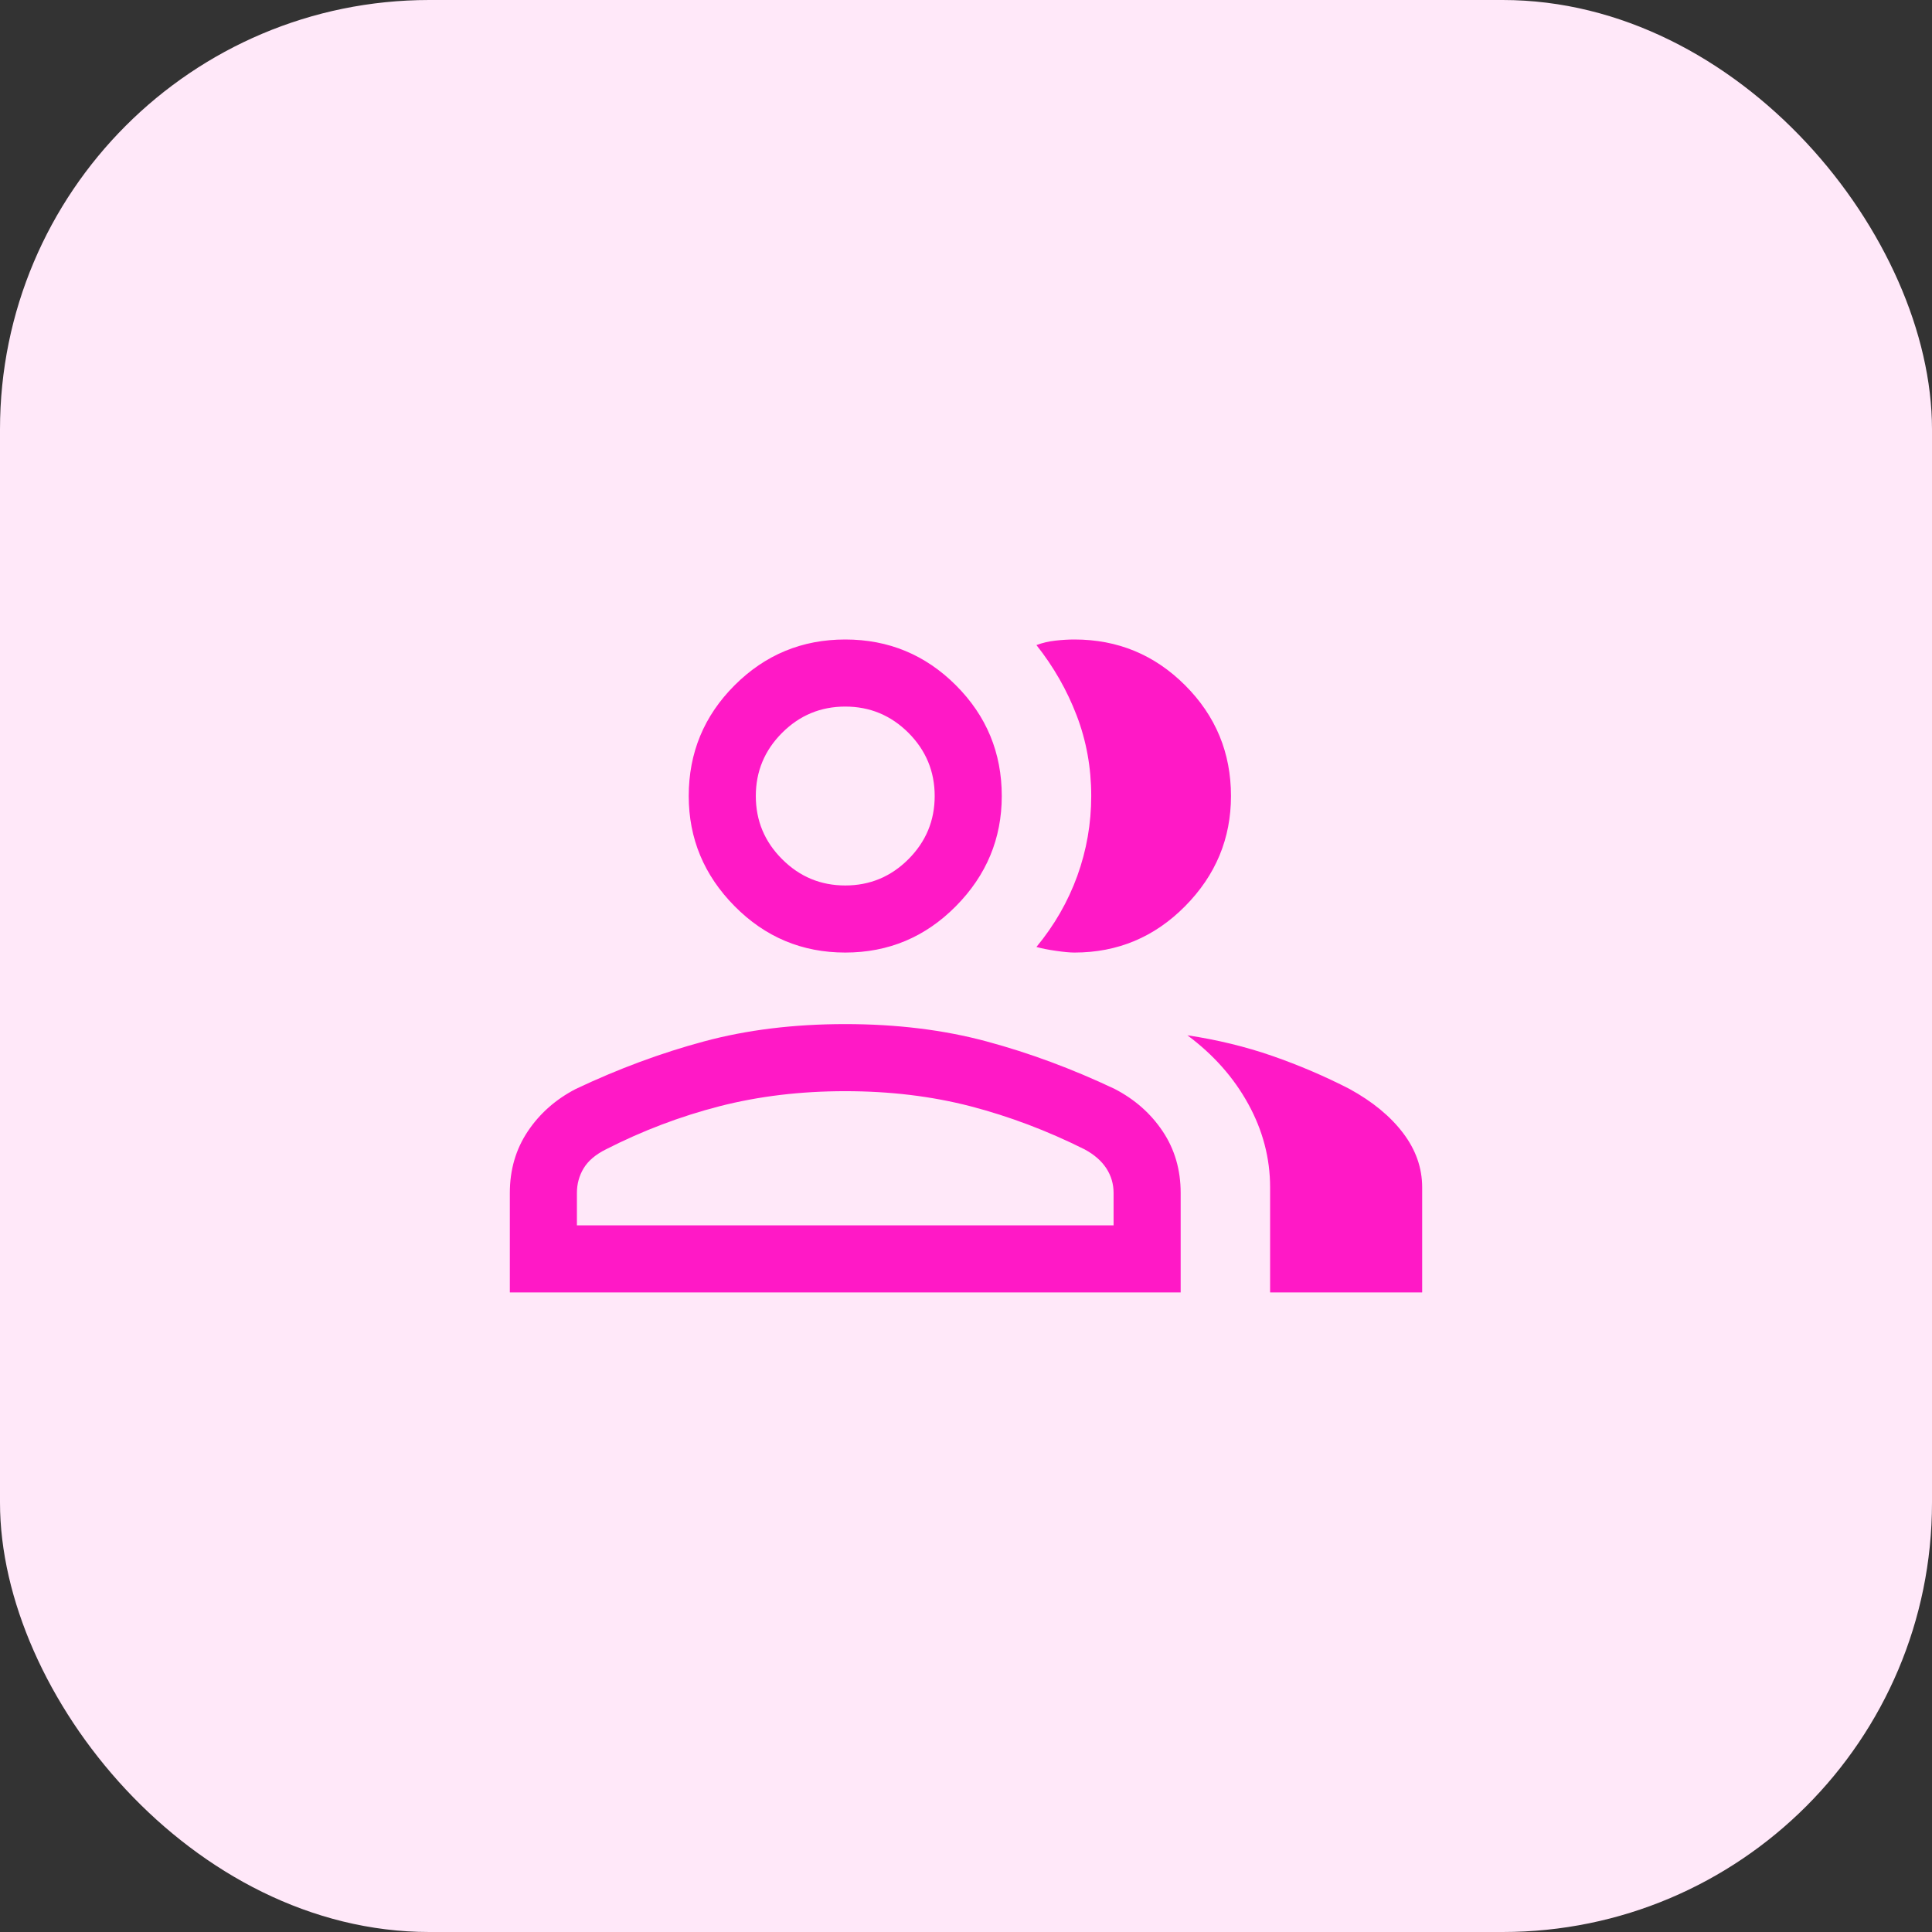 <?xml version="1.0" encoding="UTF-8"?>
<svg xmlns="http://www.w3.org/2000/svg" width="72" height="72" viewBox="0 0 72 72" fill="none">
  <rect x="0" y="0" width="72" height="72" fill="#333333" stroke="none"/>
  <rect width="72" height="72" rx="16" fill="#FFE8F9"></rect>
  <mask id="mask0_1166_76007" style="mask-type:alpha" maskUnits="userSpaceOnUse" x="16" y="16" width="40" height="40">
    <rect x="16" y="16" width="40" height="40" fill="#D9D9D9"></rect>
  </mask>
  <g mask="url(#mask0_1166_76007)">
    <path d="M19 48.165V44.457C19 43.596 19.222 42.832 19.667 42.165C20.111 41.499 20.708 40.971 21.458 40.582C23.042 39.832 24.632 39.242 26.23 38.812C27.827 38.381 29.583 38.165 31.5 38.165C33.417 38.165 35.174 38.381 36.772 38.812C38.368 39.242 39.958 39.832 41.542 40.582C42.292 40.971 42.889 41.499 43.333 42.165C43.778 42.832 44 43.596 44 44.457V48.165H19ZM47.333 48.165V44.249C47.333 43.165 47.062 42.13 46.52 41.144C45.979 40.158 45.222 39.304 44.25 38.582C45.361 38.749 46.417 39.005 47.417 39.352C48.417 39.7 49.375 40.11 50.292 40.582C51.153 41.054 51.819 41.603 52.292 42.229C52.764 42.853 53 43.526 53 44.249V48.165H47.333ZM31.5 35.499C29.889 35.499 28.514 34.922 27.375 33.769C26.236 32.617 25.667 31.249 25.667 29.665C25.667 28.054 26.236 26.679 27.375 25.54C28.514 24.401 29.889 23.832 31.5 23.832C33.111 23.832 34.486 24.401 35.625 25.54C36.764 26.679 37.333 28.054 37.333 29.665C37.333 31.249 36.764 32.617 35.625 33.769C34.486 34.922 33.111 35.499 31.5 35.499ZM45.875 29.665C45.875 31.249 45.306 32.617 44.167 33.769C43.028 34.922 41.653 35.499 40.042 35.499C39.875 35.499 39.646 35.478 39.353 35.435C39.062 35.394 38.819 35.346 38.625 35.29C39.292 34.485 39.799 33.603 40.147 32.645C40.493 31.686 40.667 30.693 40.667 29.665C40.667 28.61 40.486 27.61 40.125 26.665C39.764 25.721 39.264 24.846 38.625 24.04C38.847 23.957 39.083 23.901 39.333 23.874C39.583 23.846 39.819 23.832 40.042 23.832C41.653 23.832 43.028 24.401 44.167 25.54C45.306 26.679 45.875 28.054 45.875 29.665ZM21.5 45.665H41.5V44.457C41.5 44.124 41.41 43.818 41.23 43.54C41.049 43.263 40.778 43.026 40.417 42.832C39.028 42.138 37.611 41.603 36.167 41.227C34.722 40.853 33.167 40.665 31.5 40.665C29.833 40.665 28.271 40.853 26.813 41.227C25.354 41.603 23.944 42.138 22.583 42.832C22.194 43.026 21.917 43.263 21.75 43.54C21.583 43.818 21.5 44.124 21.5 44.457V45.665ZM31.5 32.999C32.417 32.999 33.202 32.672 33.855 32.019C34.507 31.366 34.833 30.582 34.833 29.665C34.833 28.749 34.507 27.964 33.855 27.31C33.202 26.658 32.417 26.332 31.5 26.332C30.583 26.332 29.799 26.658 29.147 27.31C28.493 27.964 28.167 28.749 28.167 29.665C28.167 30.582 28.493 31.366 29.147 32.019C29.799 32.672 30.583 32.999 31.5 32.999Z" fill="#FF19C6"></path>
  </g>
</svg>
